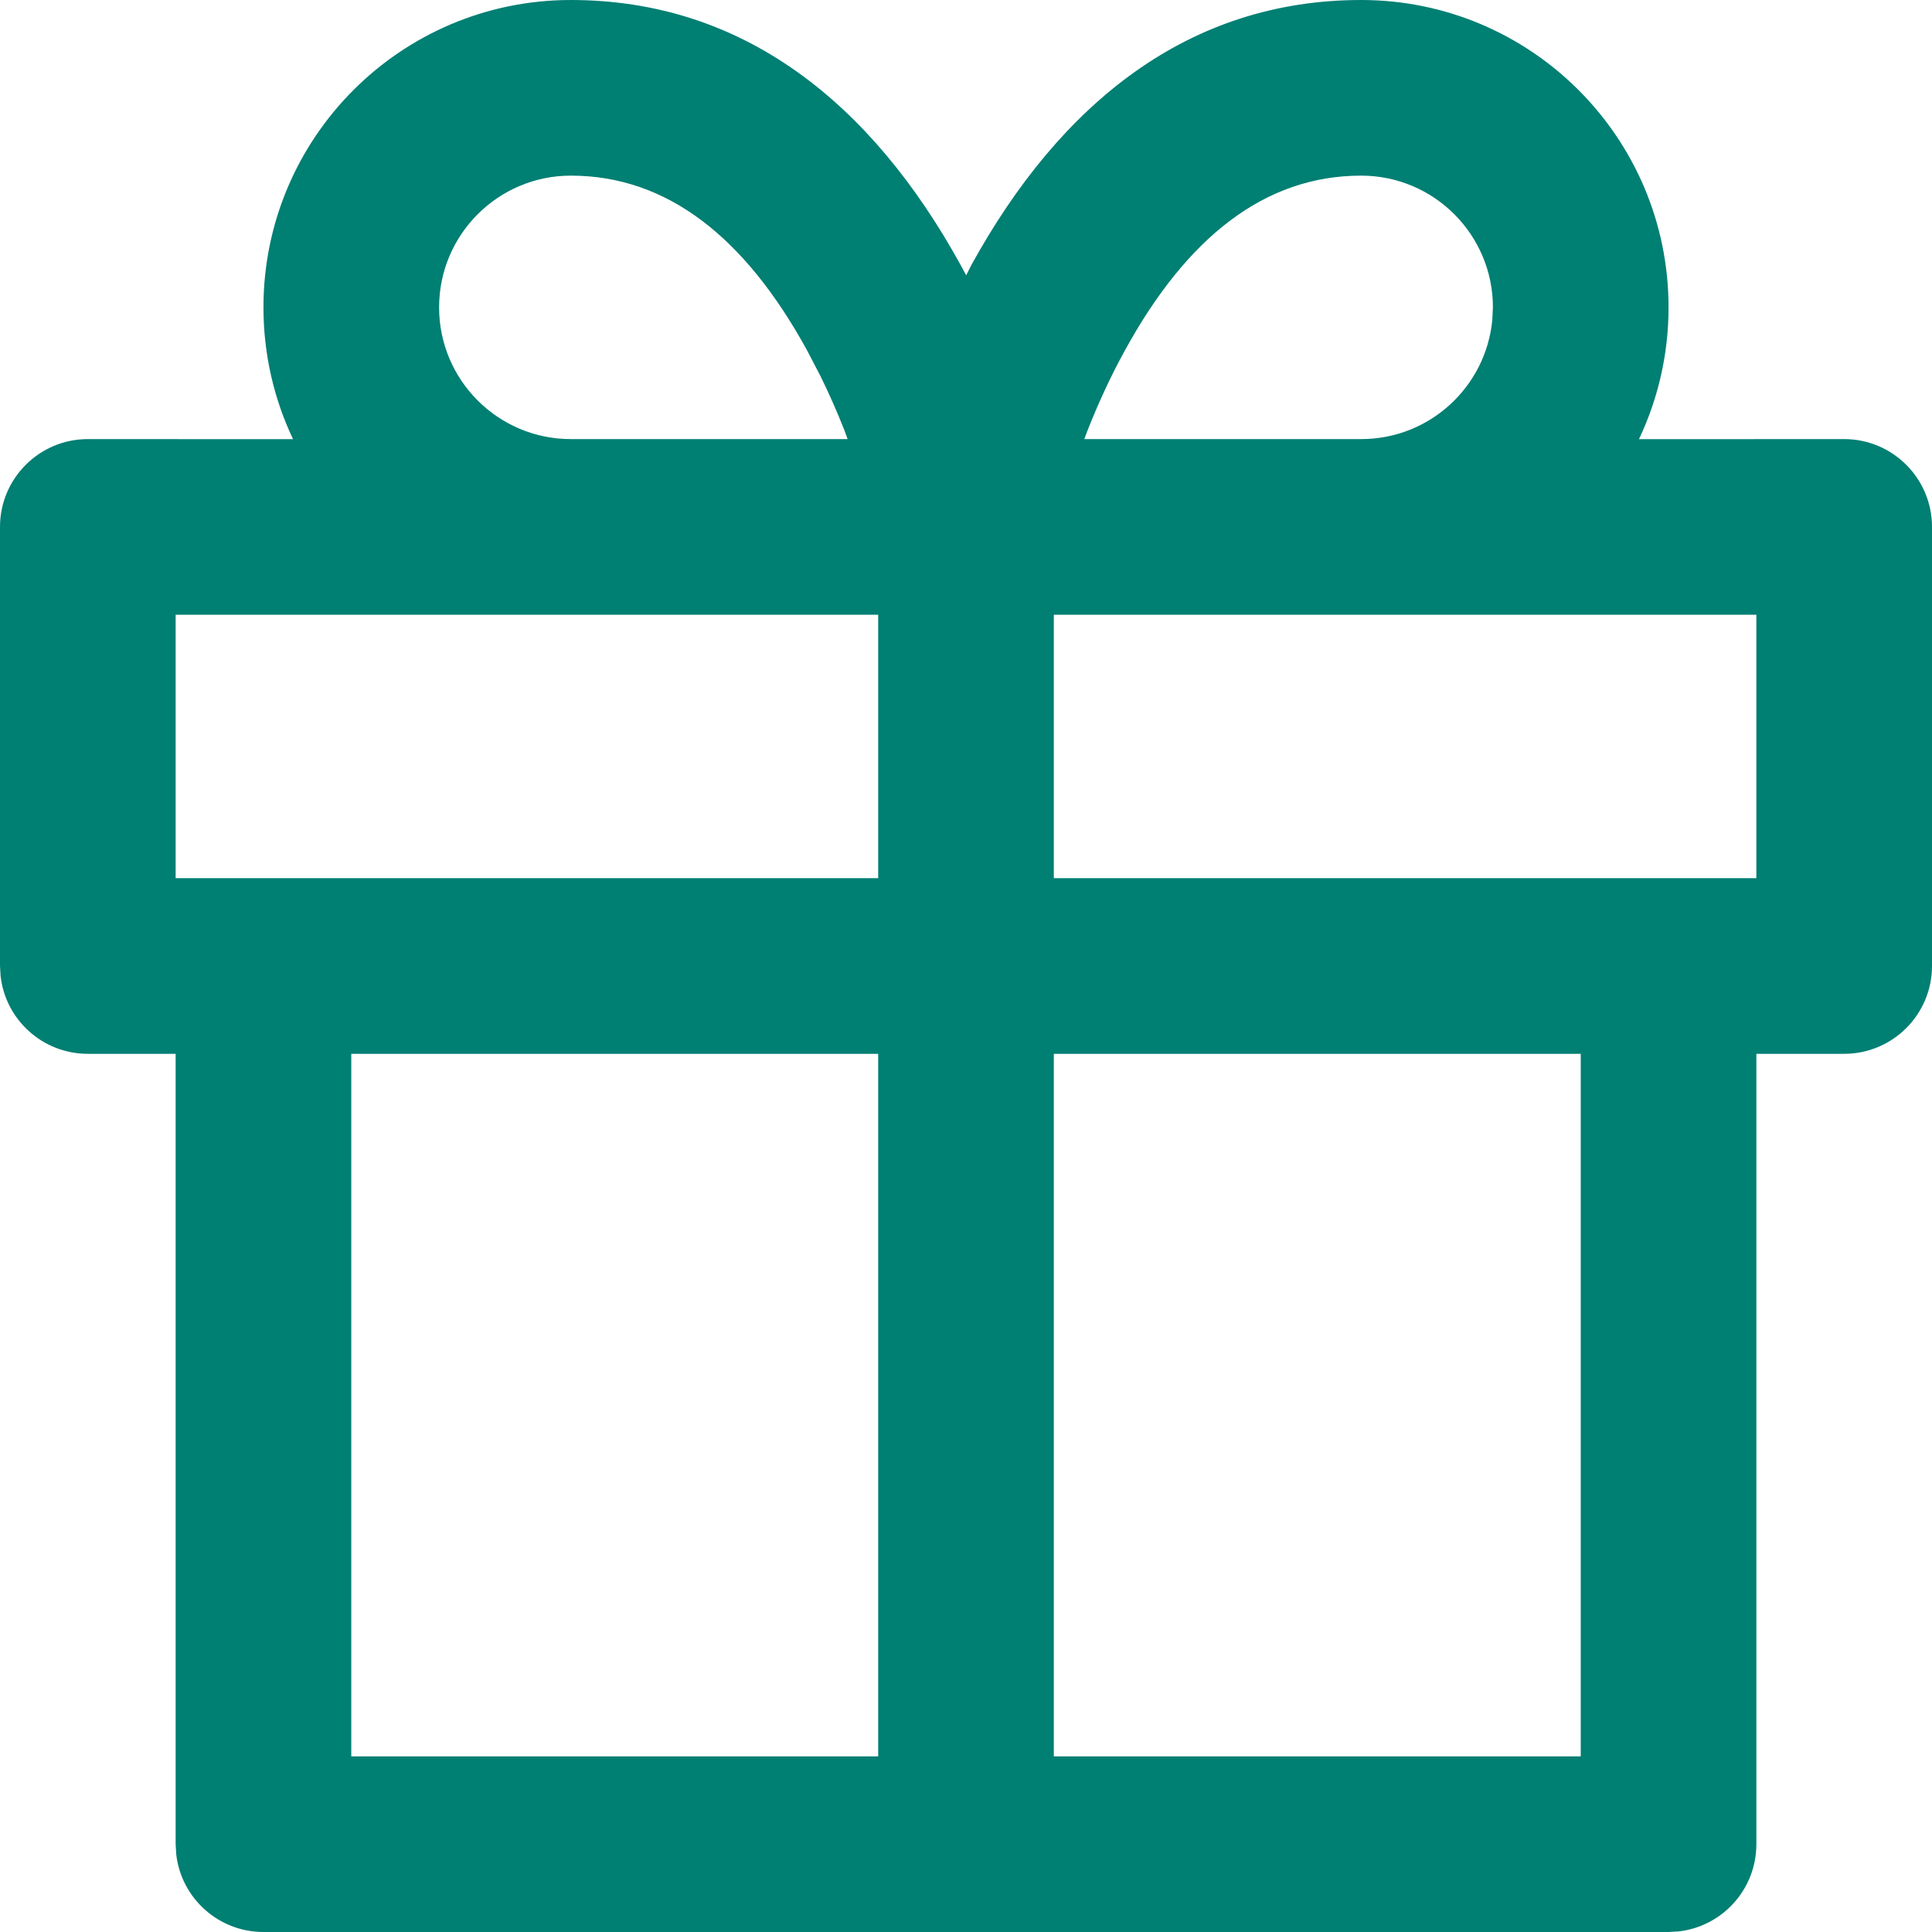 <?xml version="1.0" encoding="UTF-8" standalone="no"?>
<svg xmlns="http://www.w3.org/2000/svg" fill="none" height="22" viewBox="0 0 22 22" width="22">
<g clip-path="url(#clip0_669_20726)">
<g clip-path="url(#clip1_669_20726)">
<path clip-rule="evenodd" d="M15.5 0C17.433 0 19 1.567 19 3.5C19 4.037 18.879 4.546 18.663 5.001L21 5C21.552 5 22 5.448 22 6V11C22 11.552 21.552 12 21 12H20V21C20 21.513 19.614 21.936 19.117 21.993L19 22H3C2.487 22 2.064 21.614 2.007 21.117L2 21V12H1C0.487 12 0.064 11.614 0.007 11.117L0 11V6C0 5.448 0.448 5 1 5L3.337 5.001C3.121 4.546 3 4.037 3 3.5C3 1.567 4.567 0 6.5 0C8.461 0 9.921 1.168 10.939 3.018C10.96 3.057 10.981 3.096 11.002 3.135L11.061 3.018C12.079 1.168 13.539 0 15.5 0ZM10 12H4V20H10V12ZM18 12H12V20H18V12ZM10 7H2V10H10V7ZM20 7H12V10H20V7ZM6.5 2C5.672 2 5 2.672 5 3.5C5 4.328 5.672 5 6.5 5H9.652L9.612 4.891C9.529 4.682 9.439 4.477 9.34 4.277L9.186 3.982C8.485 2.707 7.602 2 6.5 2ZM15.5 2C14.398 2 13.515 2.707 12.814 3.982C12.654 4.272 12.512 4.578 12.388 4.891L12.347 5H15.5C16.28 5 16.92 4.405 16.993 3.644L17 3.5C17 2.672 16.328 2 15.5 2Z" fill="#007F73" fill-rule="evenodd"/>
</g>
</g>
<defs>
<clipPath id="clip0_669_20726">
<rect fill="white" height="22" width="22"/>
</clipPath>
<clipPath id="clip1_669_20726">
<rect fill="white" height="22" width="22"/>
</clipPath>
</defs>
</svg>
